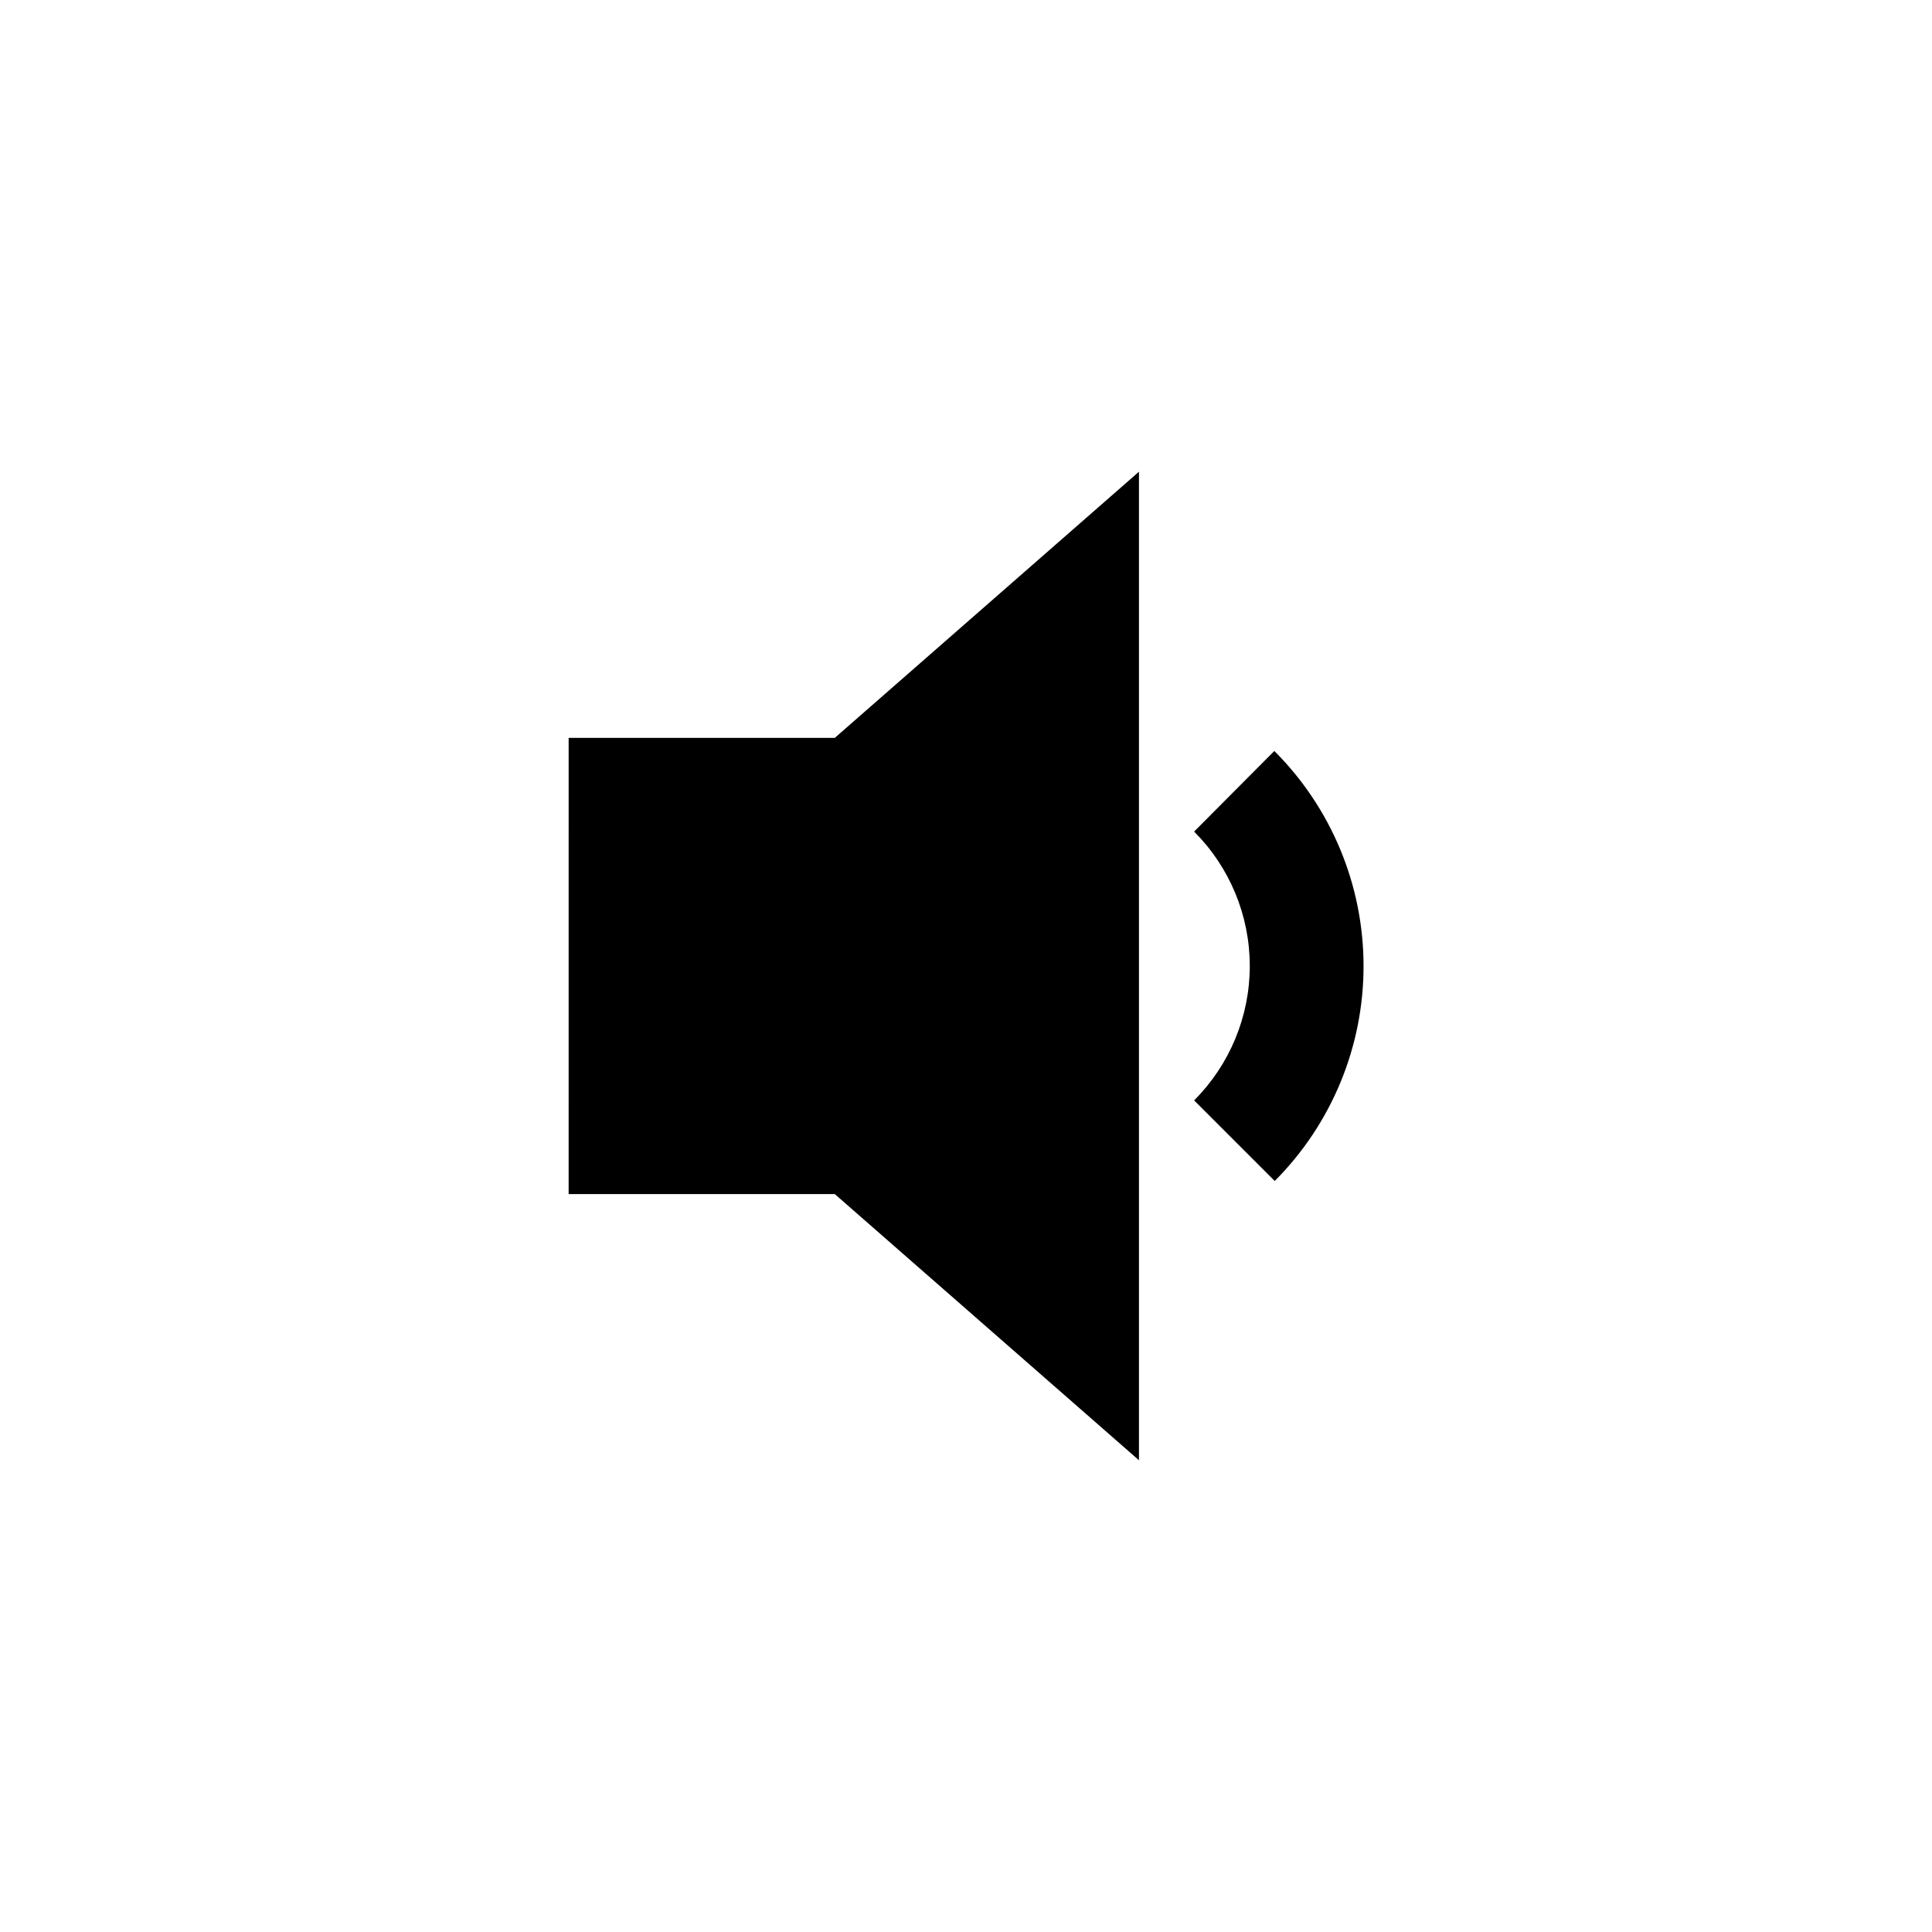 <?xml version="1.0" encoding="UTF-8"?>
<!-- Uploaded to: ICON Repo, www.iconrepo.com, Generator: ICON Repo Mixer Tools -->
<svg fill="#000000" width="800px" height="800px" version="1.1" viewBox="144 144 512 512" xmlns="http://www.w3.org/2000/svg">
 <path d="m365.23 339.54 80.609-70.535v261.98l-80.609-70.535h-70.535l0.004-120.91zm116.48 3.477-21.258 21.359c9.445 9.449 14.75 22.262 14.75 35.621s-5.305 26.172-14.75 35.617l21.363 21.363h-0.004c15.094-15.129 23.562-35.633 23.543-57.004-0.02-21.367-8.523-41.855-23.645-56.957z"/>
</svg>
